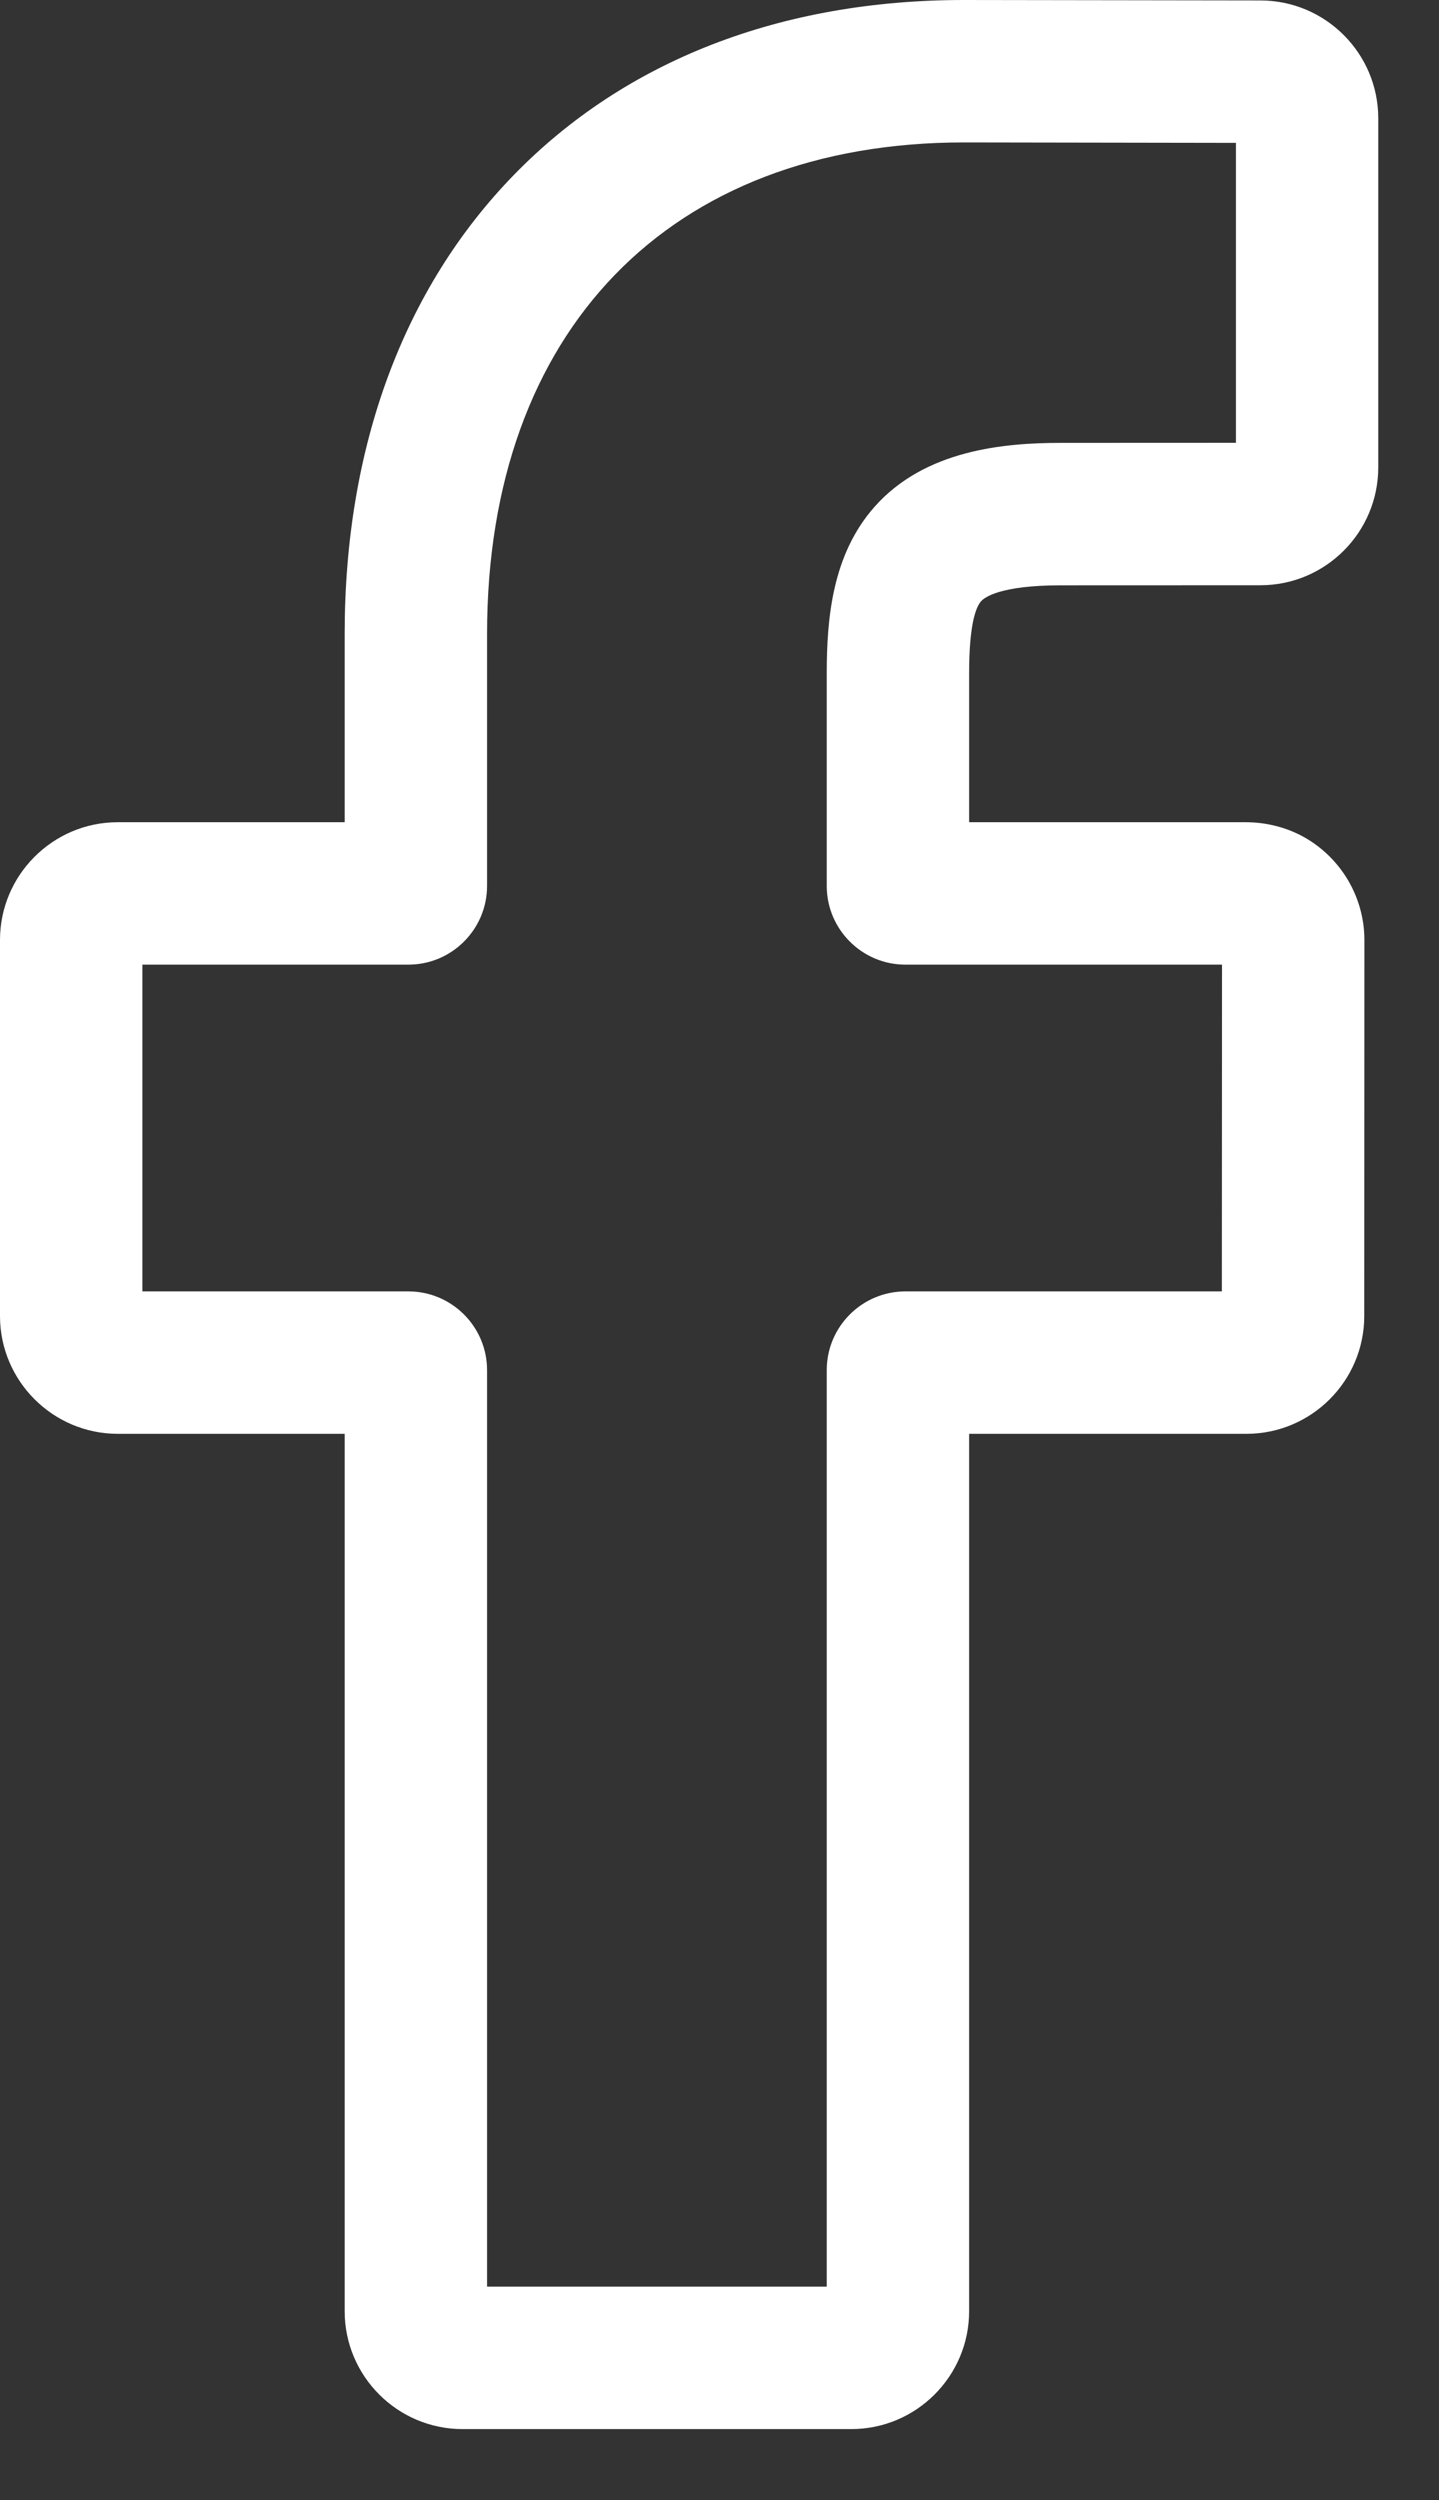 <svg width="19" height="33" viewBox="0 0 19 33" fill="none" xmlns="http://www.w3.org/2000/svg">
<rect x="0" y="0" width="19" height="33" fill="#333333" stroke="none"/>
<path d="M11.241 32.063H6.106C5.249 32.063 4.551 31.365 4.551 30.507V18.926H1.555C0.698 18.926 0 18.228 0 17.371V12.408C0 11.551 0.698 10.853 1.555 10.853H4.551V8.368C4.551 5.904 5.325 3.807 6.788 2.306C8.258 0.797 10.313 0 12.73 0L16.645 0.006C17.502 0.008 18.198 0.705 18.198 1.562V6.169C18.198 7.027 17.501 7.725 16.643 7.725L14.007 7.726C13.203 7.726 12.998 7.887 12.954 7.936C12.882 8.018 12.796 8.25 12.796 8.889V10.853H16.445C16.72 10.853 16.986 10.921 17.215 11.048C17.708 11.324 18.015 11.845 18.015 12.409L18.013 17.371C18.013 18.228 17.315 18.926 16.458 18.926H12.796V30.507C12.796 31.365 12.098 32.063 11.241 32.063V32.063ZM6.431 30.183H10.916V18.085C10.916 17.512 11.382 17.046 11.955 17.046H16.133L16.135 12.733H11.954C11.382 12.733 10.916 12.267 10.916 11.694V8.889C10.916 8.155 10.991 7.32 11.545 6.692C12.215 5.933 13.271 5.846 14.006 5.846L16.319 5.845V1.886L12.728 1.88C8.844 1.88 6.431 4.366 6.431 8.368V11.694C6.431 12.267 5.965 12.733 5.392 12.733H1.88V17.046H5.392C5.965 17.046 6.431 17.512 6.431 18.085V30.183ZM16.642 1.886H16.642H16.642Z" fill="white"/>
</svg>
